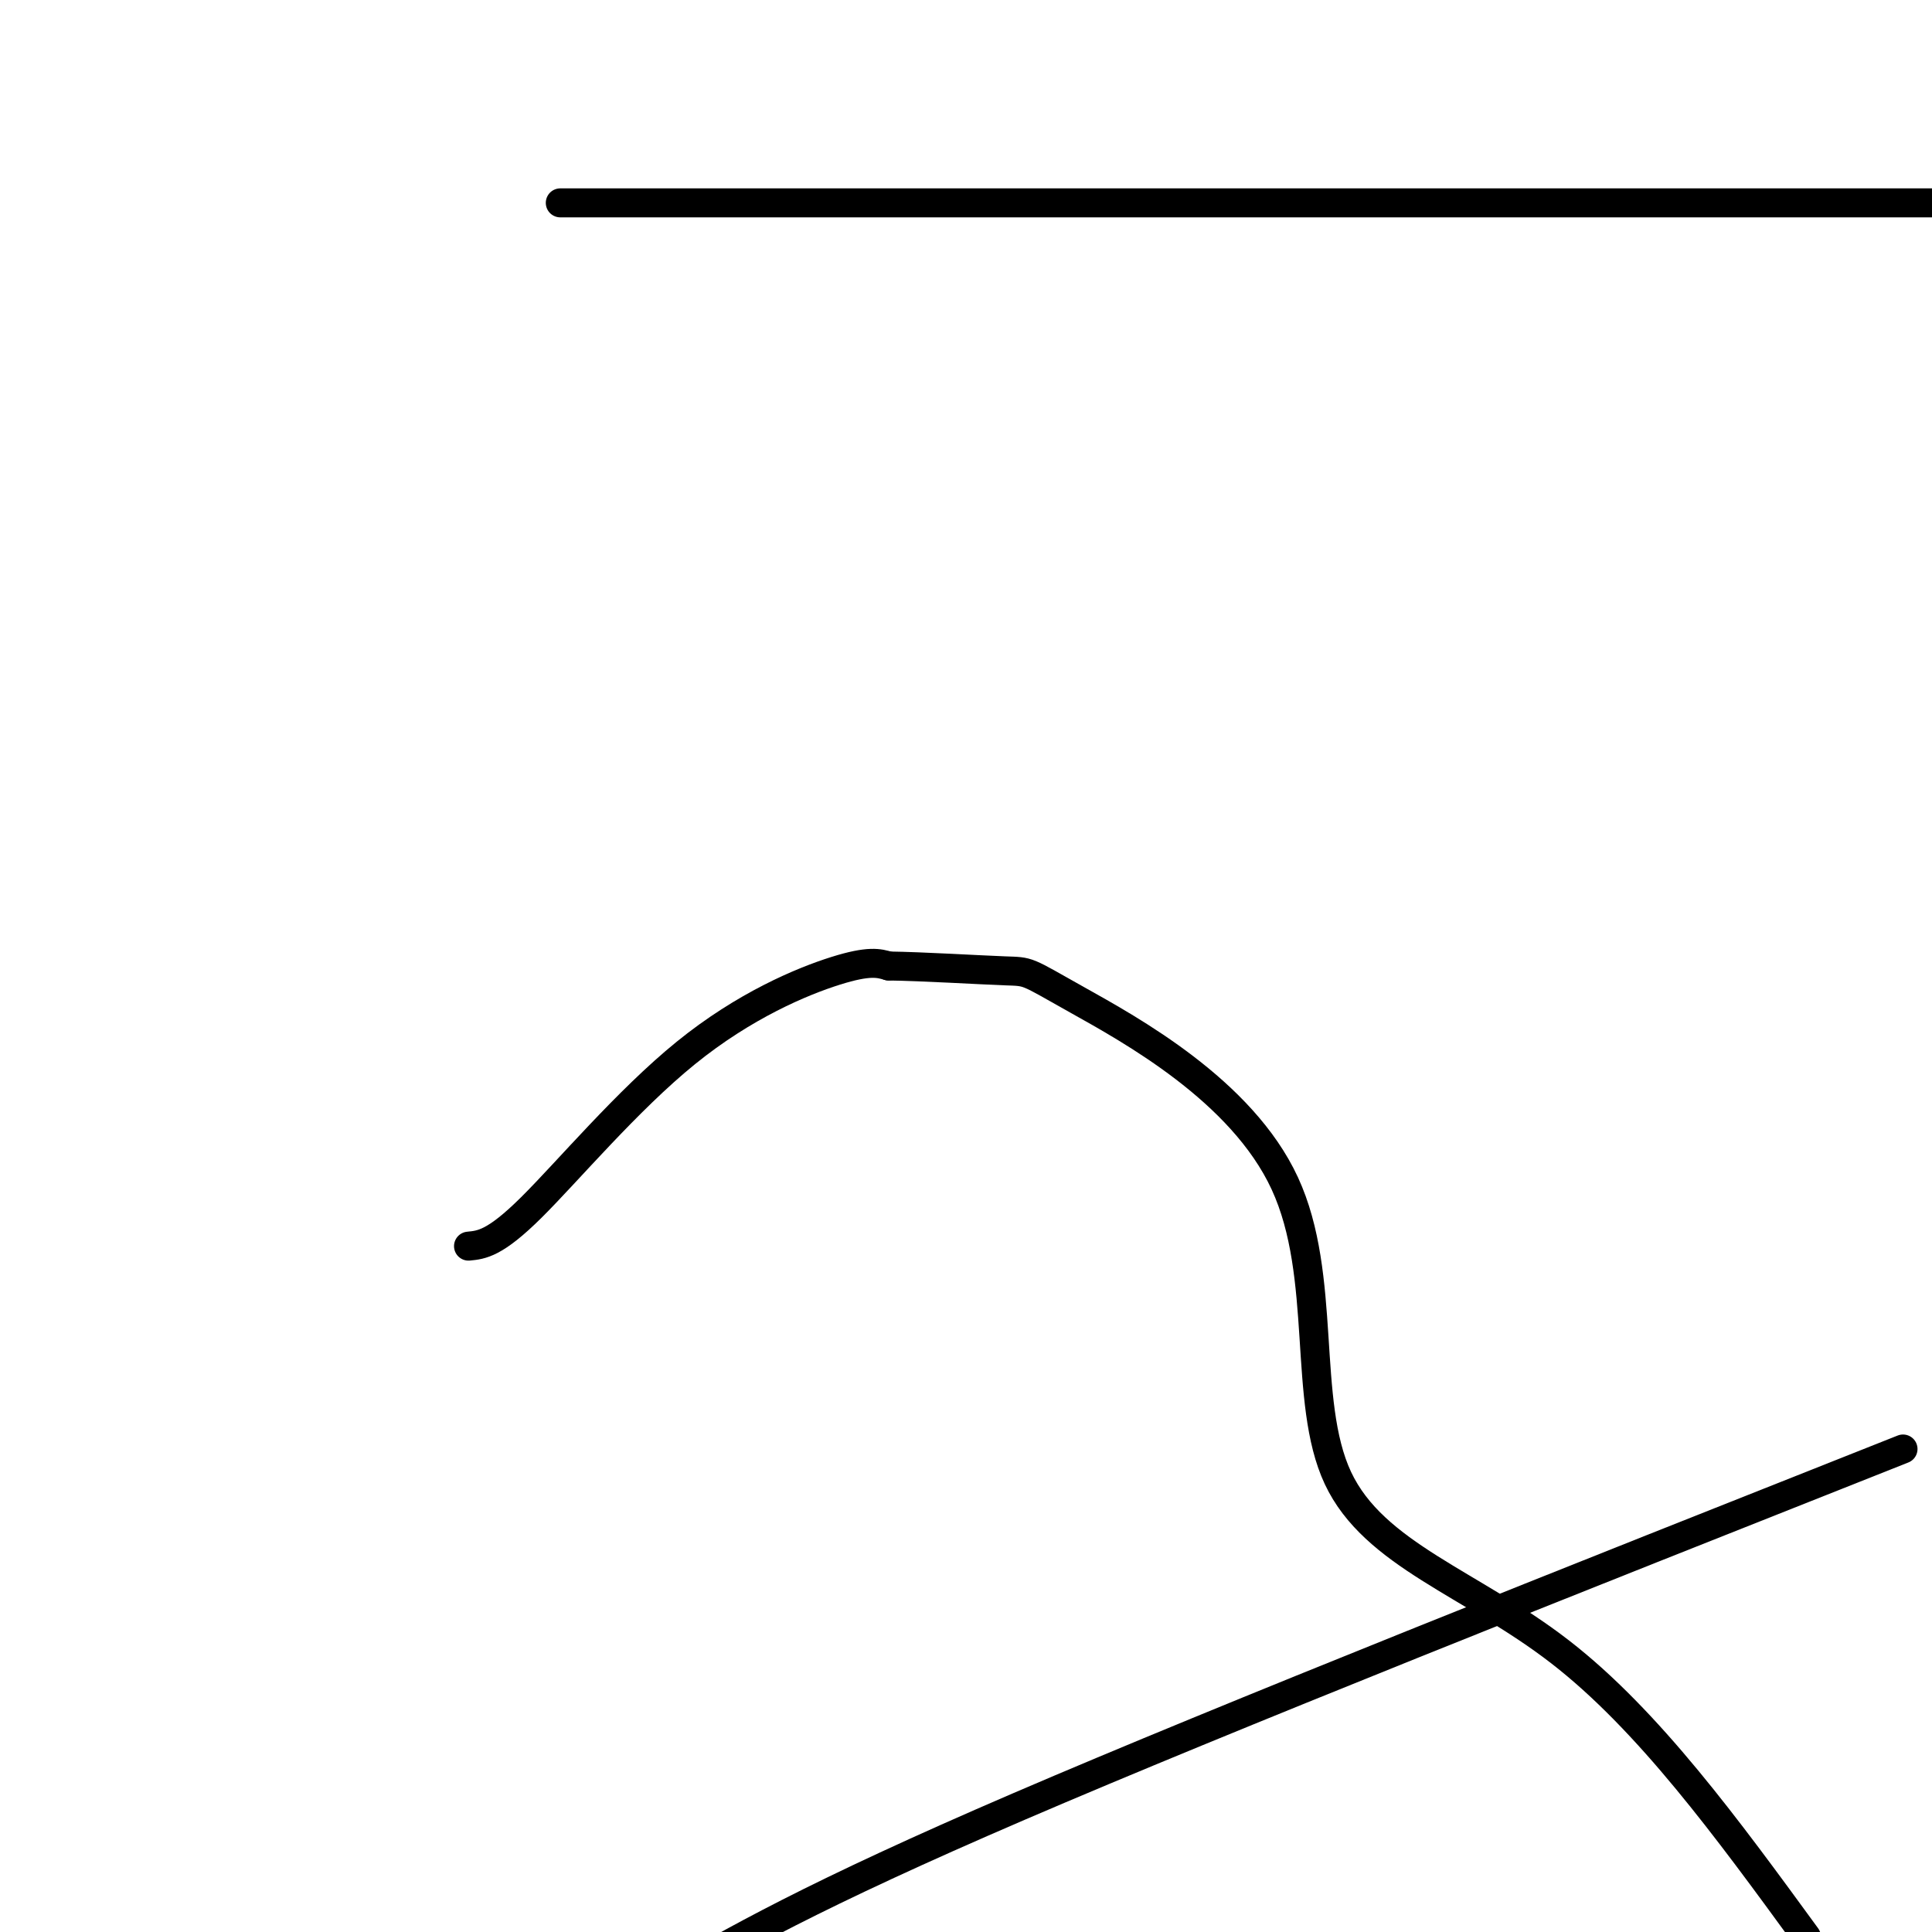 <svg viewBox='0 0 400 400' version='1.1' xmlns='http://www.w3.org/2000/svg' xmlns:xlink='http://www.w3.org/1999/xlink'><g fill='none' stroke='#000000' stroke-width='6' stroke-linecap='round' stroke-linejoin='round'><path d='M97,258c2.732,-0.262 5.464,-0.524 13,-8c7.536,-7.476 19.875,-22.167 32,-32c12.125,-9.833 24.036,-14.810 31,-17c6.964,-2.190 8.982,-1.595 11,-1'/><path d='M184,200c6.920,0.088 18.719,0.807 24,1c5.281,0.193 4.045,-0.142 15,6c10.955,6.142 34.101,18.760 43,38c8.899,19.240 3.550,45.103 11,61c7.450,15.897 27.700,21.828 46,36c18.300,14.172 34.650,36.586 51,59'/><path d='M116,42c0.000,0.000 365.000,0.000 365,0'/><path d='M394,300c-70.000,27.750 -140.000,55.500 -183,74c-43.000,18.500 -59.000,27.750 -75,37'/></g>
</svg>
